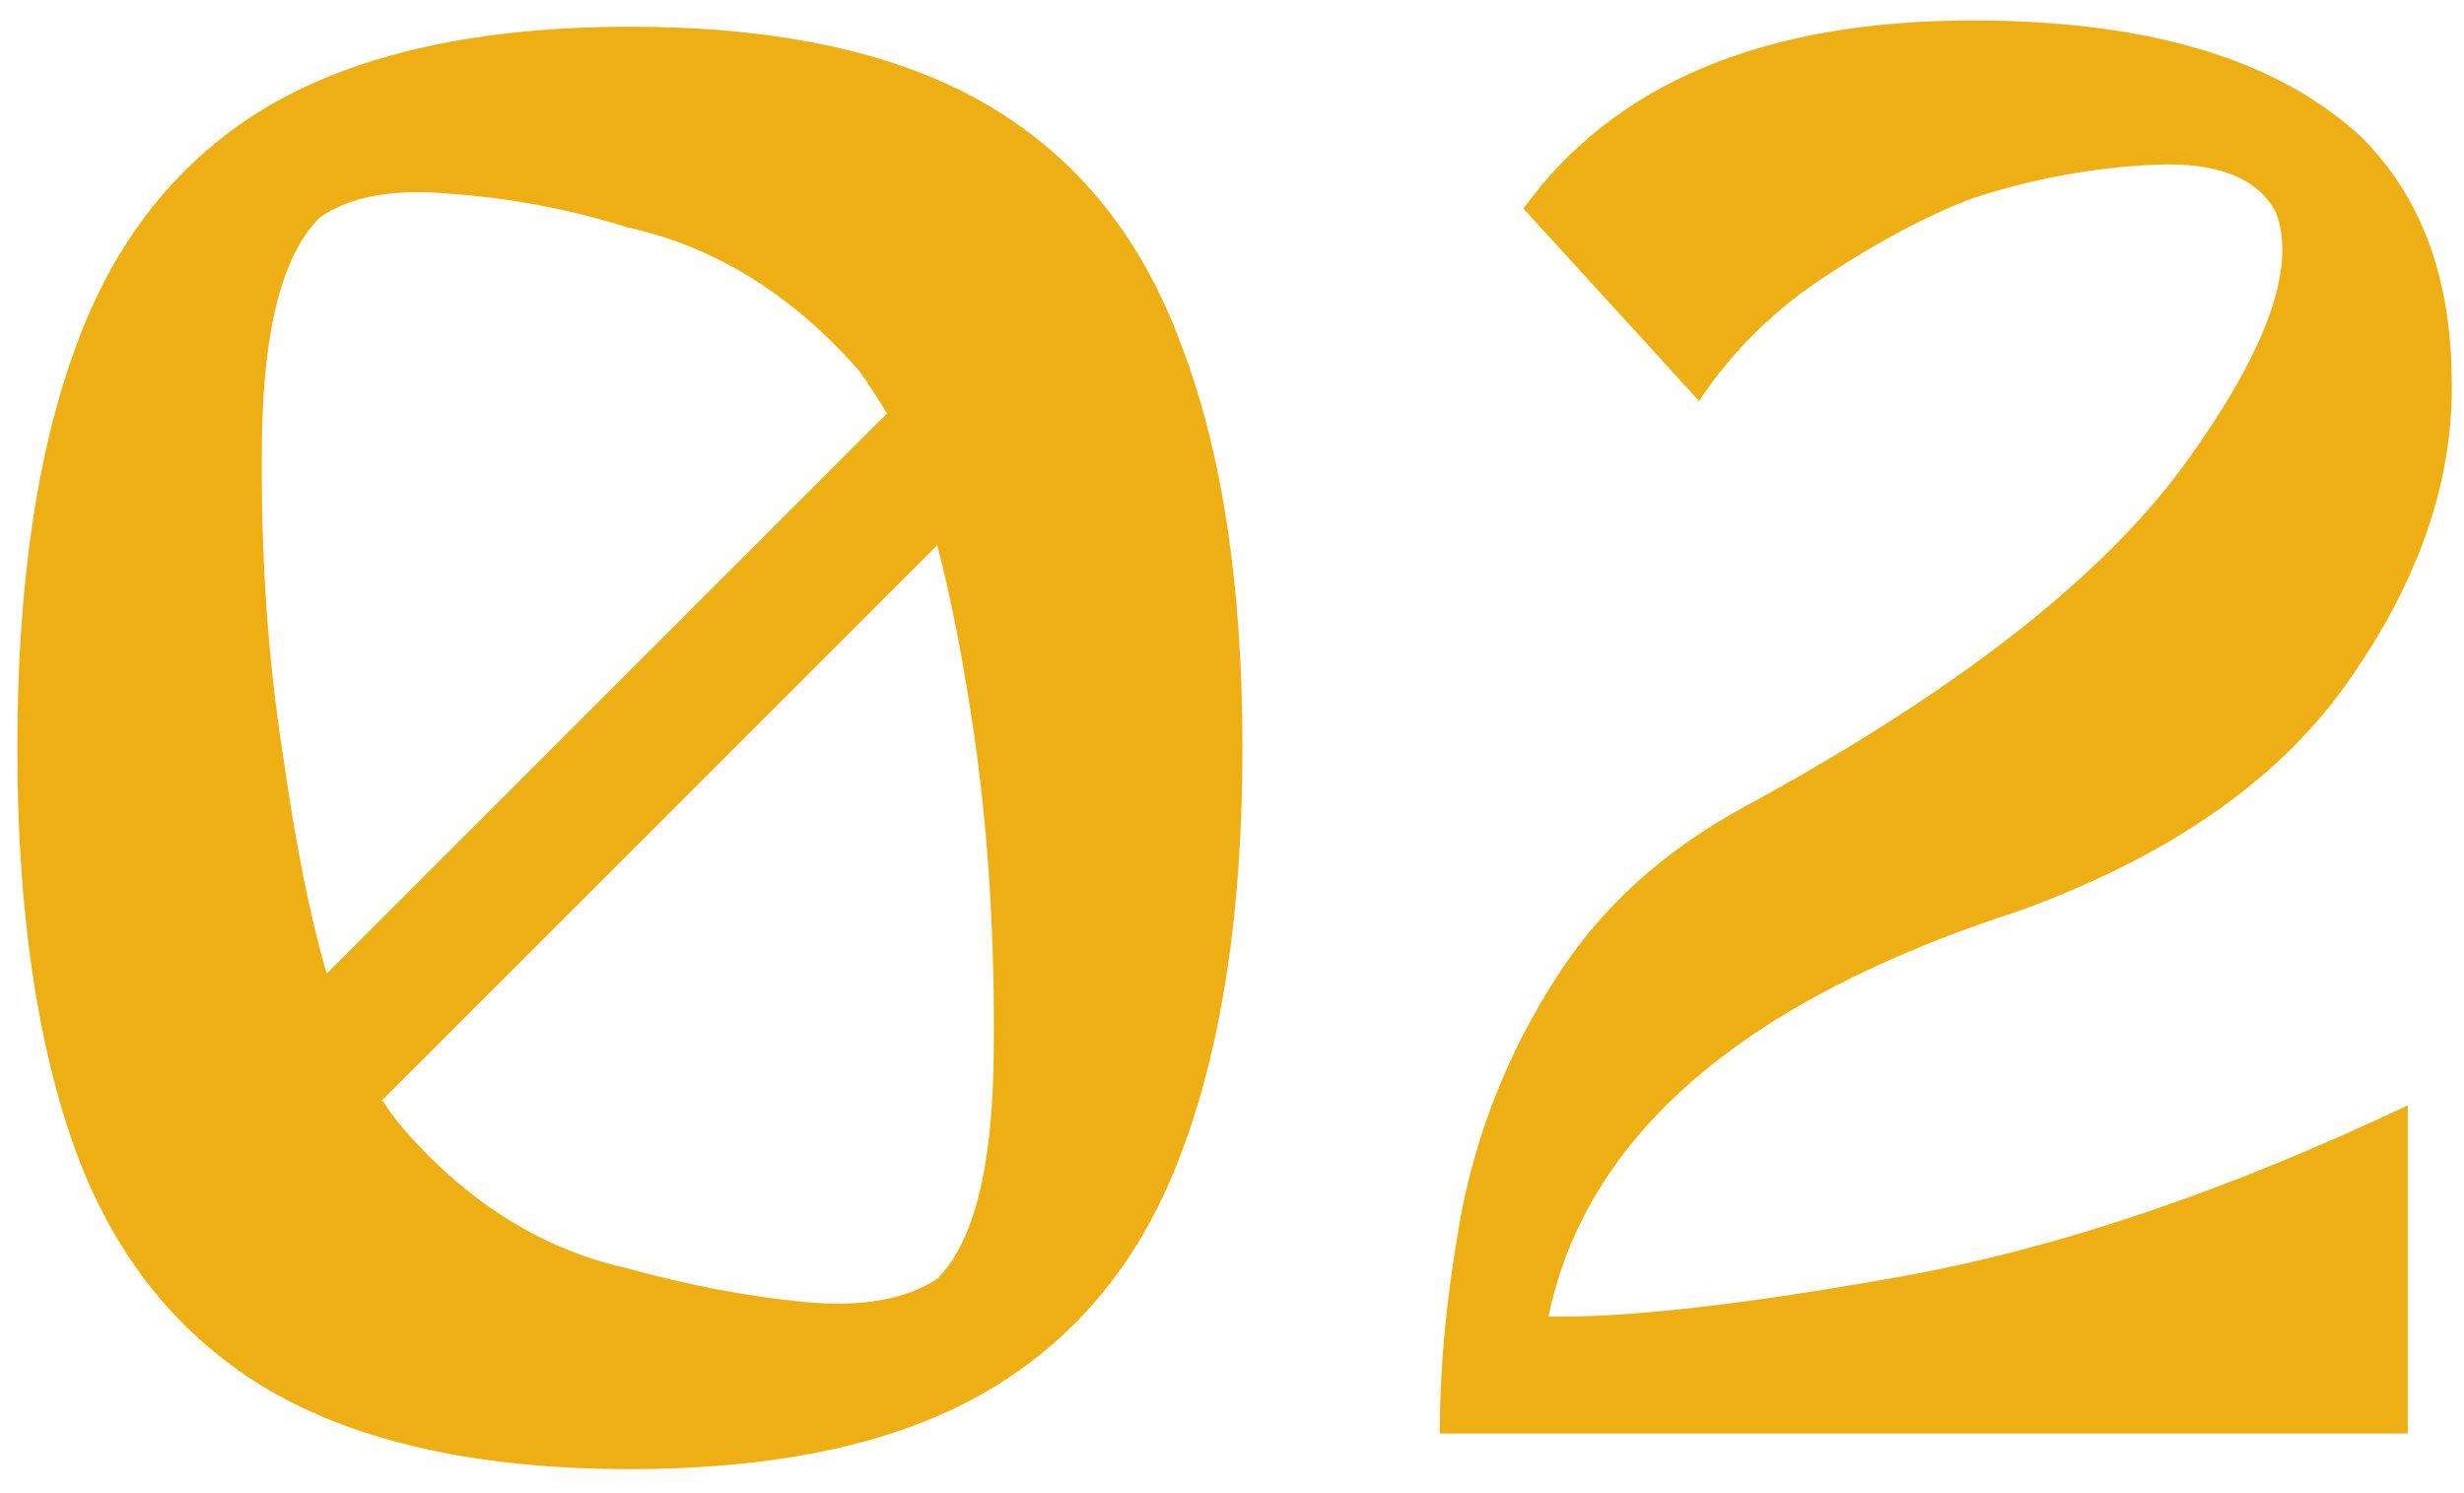 <?xml version="1.0" encoding="UTF-8"?> <svg xmlns="http://www.w3.org/2000/svg" width="33" height="20" viewBox="0 0 33 20" fill="none"><path d="M8.436 0.358C10.452 0.358 12.058 0.713 13.252 1.422C14.447 2.131 15.306 3.205 15.828 4.642C16.37 6.061 16.64 7.853 16.64 10.018C16.64 12.183 16.37 13.985 15.828 15.422C15.306 16.841 14.447 17.905 13.252 18.614C12.058 19.323 10.452 19.678 8.436 19.678C6.42 19.678 4.806 19.323 3.592 18.614C2.398 17.905 1.539 16.841 1.016 15.422C0.494 13.985 0.232 12.183 0.232 10.018C0.232 7.853 0.494 6.061 1.016 4.642C1.539 3.205 2.398 2.131 3.592 1.422C4.806 0.713 6.42 0.358 8.436 0.358ZM4.292 2.906C3.788 3.391 3.527 4.39 3.508 5.902C3.49 7.395 3.583 8.795 3.788 10.102C3.956 11.297 4.152 12.277 4.376 13.042L11.88 5.538C11.768 5.351 11.647 5.165 11.516 4.978C10.62 3.951 9.584 3.307 8.408 3.046C7.624 2.803 6.84 2.654 6.056 2.598C5.291 2.523 4.703 2.626 4.292 2.906ZM12.552 17.13C13.038 16.645 13.29 15.655 13.308 14.162C13.327 12.65 13.243 11.231 13.056 9.906C12.907 8.879 12.739 8.011 12.552 7.302L5.104 14.75C5.104 14.75 5.114 14.75 5.132 14.75C5.188 14.843 5.254 14.937 5.328 15.03C6.206 16.075 7.232 16.729 8.408 16.99C9.211 17.214 9.995 17.363 10.76 17.438C11.526 17.513 12.123 17.41 12.552 17.13Z" fill="#EEAF14"></path><path d="M27.039 12.202C23.343 13.397 21.243 15.207 20.739 17.634C21.785 17.653 23.353 17.475 25.443 17.102C27.534 16.729 29.802 15.963 32.247 14.806V19.202H19.283C19.283 18.25 19.386 17.233 19.591 16.15C19.815 15.067 20.226 14.059 20.823 13.126C21.421 12.174 22.27 11.399 23.371 10.802C26.153 9.29 28.103 7.778 29.223 6.266C30.343 4.735 30.763 3.597 30.483 2.85C30.241 2.383 29.699 2.169 28.859 2.206C28.038 2.243 27.226 2.393 26.423 2.654C25.826 2.878 25.173 3.223 24.463 3.69C23.773 4.138 23.203 4.698 22.755 5.37L20.403 2.794C21.617 1.114 23.623 0.274 26.423 0.274C28.775 0.274 30.511 0.797 31.631 1.842C32.415 2.626 32.817 3.69 32.835 5.034C32.873 6.378 32.425 7.722 31.491 9.066C30.577 10.41 29.093 11.455 27.039 12.202Z" fill="#EEAF14"></path></svg> 